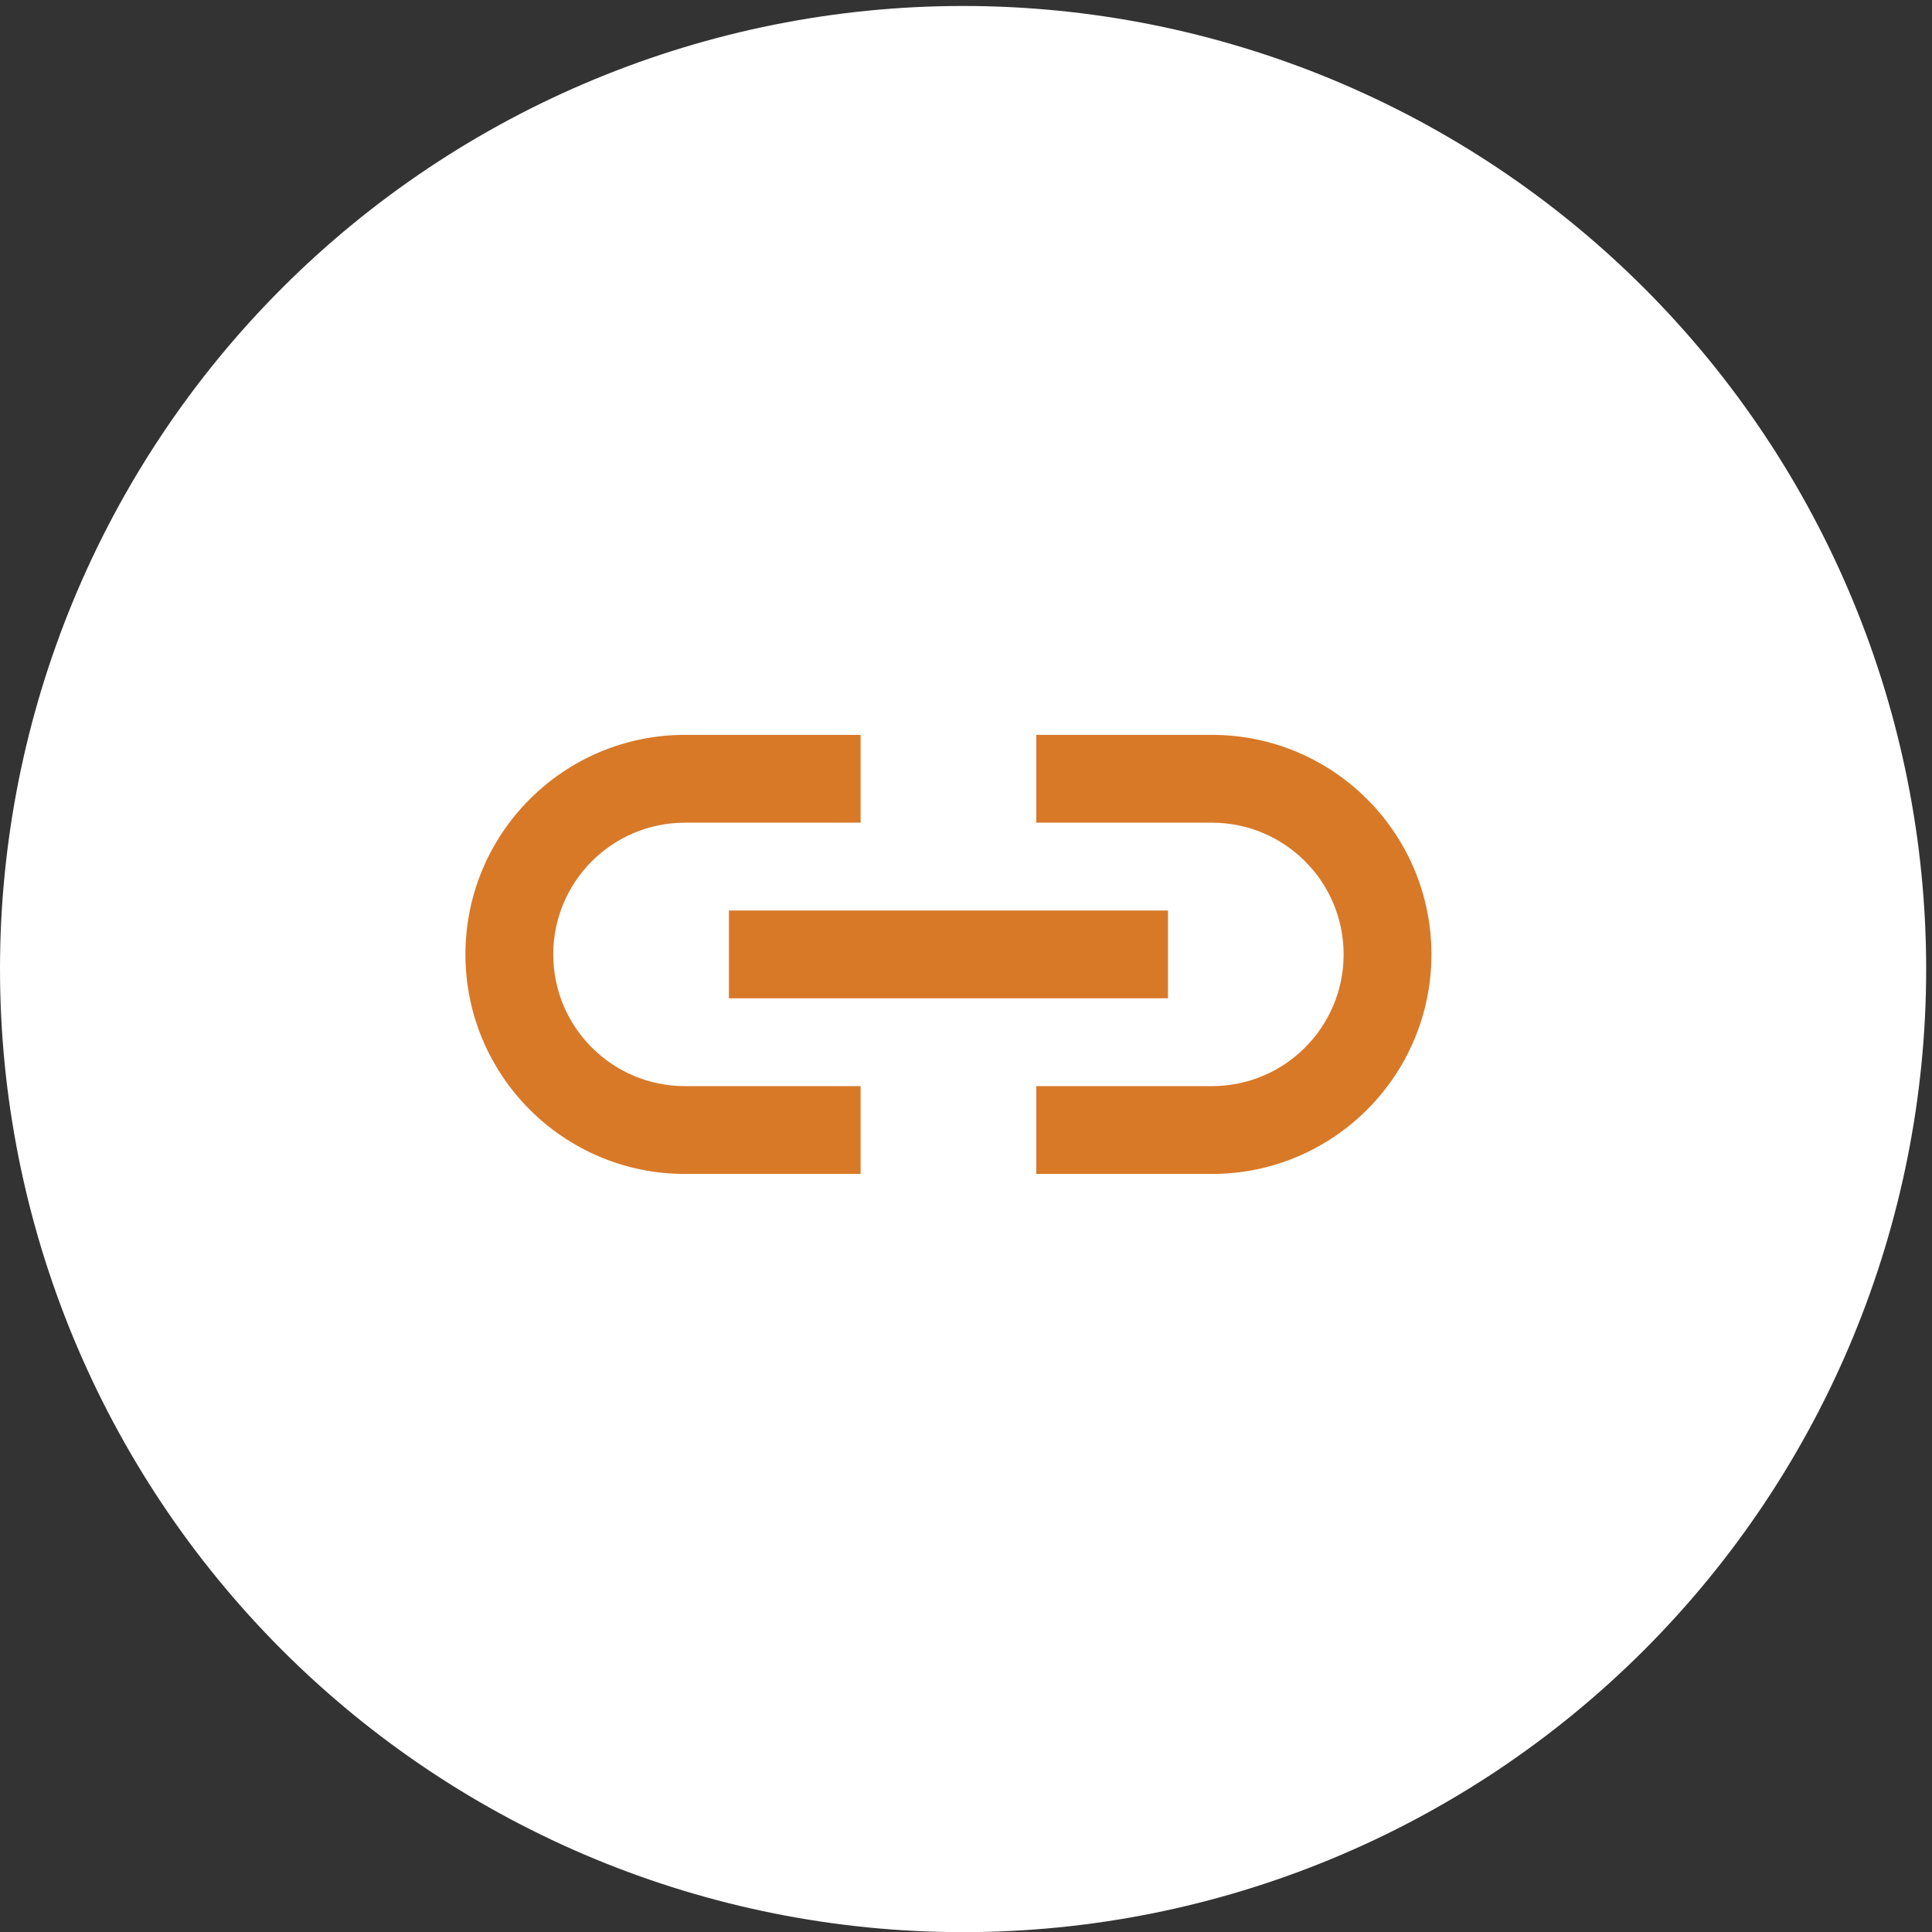 <svg width="55" height="55" viewBox="0 0 55 55" fill="none" xmlns="http://www.w3.org/2000/svg">
<rect x="0" y="0" width="55" height="55" fill="#333333" stroke="none"/>
<g clip-path="url(#clip0_124_935)">
<path d="M27.417 55.004C34.688 55.004 41.662 52.116 46.804 46.974C51.946 41.832 54.834 34.859 54.834 27.587C54.834 20.316 51.946 13.342 46.804 8.2C41.662 3.059 34.688 0.17 27.417 0.17C20.146 0.17 13.172 3.059 8.03 8.2C2.889 13.342 0 20.316 0 27.587C0 34.859 2.889 41.832 8.03 46.974C13.172 52.116 20.146 55.004 27.417 55.004Z" fill="white"/>
<path d="M19.5 20.92C16.049 20.92 13.25 23.719 13.25 27.17C13.25 30.622 16.049 33.42 19.5 33.42H24.5V30.92H19.5C17.429 30.92 15.75 29.241 15.75 27.17C15.75 25.099 17.429 23.42 19.5 23.42H24.5V20.92H19.5ZM29.5 20.92V23.42H34.5C36.571 23.42 38.25 25.099 38.25 27.17C38.25 29.241 36.571 30.92 34.5 30.92H29.5V33.42H34.5C37.951 33.42 40.75 30.622 40.75 27.17C40.75 23.719 37.951 20.92 34.5 20.92H29.5ZM20.75 25.92V28.42H33.25V25.92H20.75Z" fill="#D87928"/>
</g>
<defs>
<clipPath id="clip0_124_935">
<rect width="54.834" height="54.834" fill="white" transform="translate(0 0.17)"/>
</clipPath>
</defs>
</svg>
